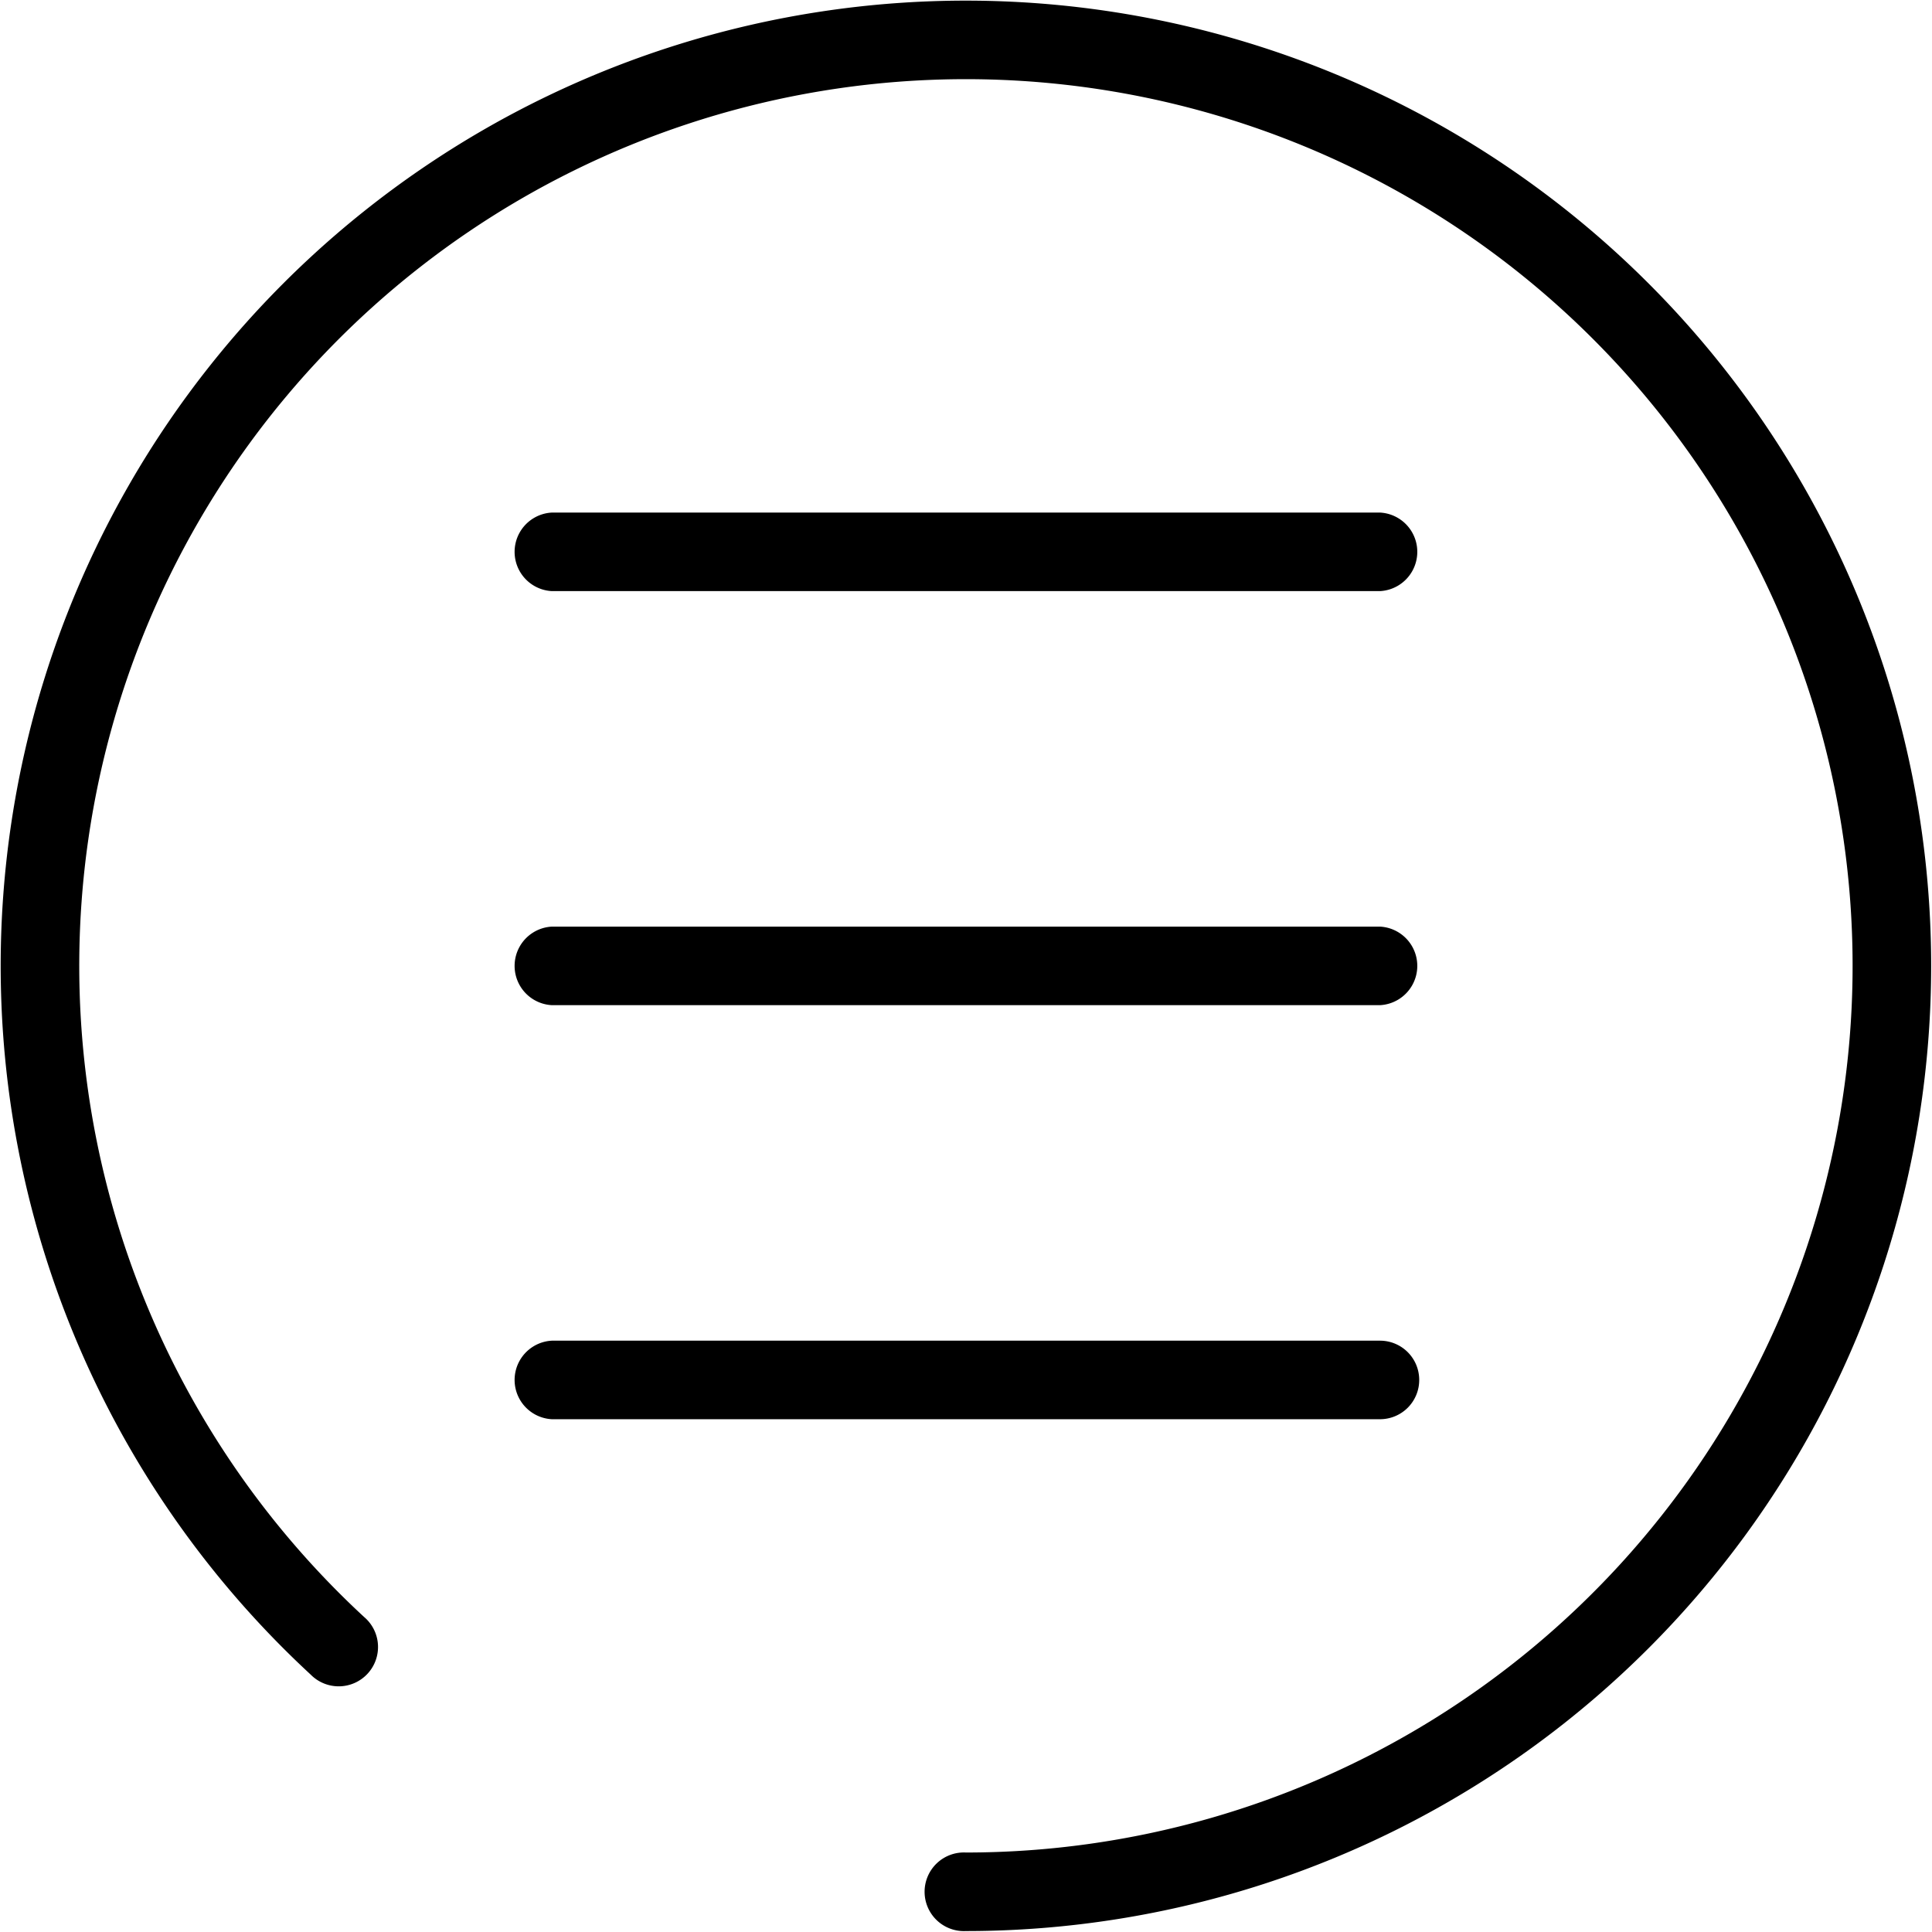<svg xmlns="http://www.w3.org/2000/svg" width="18.375" height="18.375" viewBox="0 0 18.375 18.375">
<defs>
    <style>
      .cls-1 {
        fill-rule: evenodd;
      }
    </style>
  </defs>
  <path id="Forma_1" data-name="Forma 1" class="cls-1" d="M726.5,650.319a9.18,9.18,0,0,0-6.232,15.921,0.374,0.374,0,1,0,.508-0.548,8.433,8.433,0,1,1,5.724,2.24,0.374,0.374,0,1,0,0,.747A9.18,9.18,0,0,0,726.5,650.319Zm-3.938,5.616h7.876a0.374,0.374,0,0,0,0-.747h-7.876A0.374,0.374,0,0,0,722.562,655.935Zm0,3.938h7.876a0.374,0.374,0,0,0,0-.747h-7.876A0.374,0.374,0,0,0,722.562,659.873Zm8.249,3.564a0.373,0.373,0,0,0-.373-0.373h-7.876a0.374,0.374,0,0,0,0,.747h7.876A0.373,0.373,0,0,0,730.811,663.437Z" transform="translate(-717.313 -650.313)"/>
</svg>
